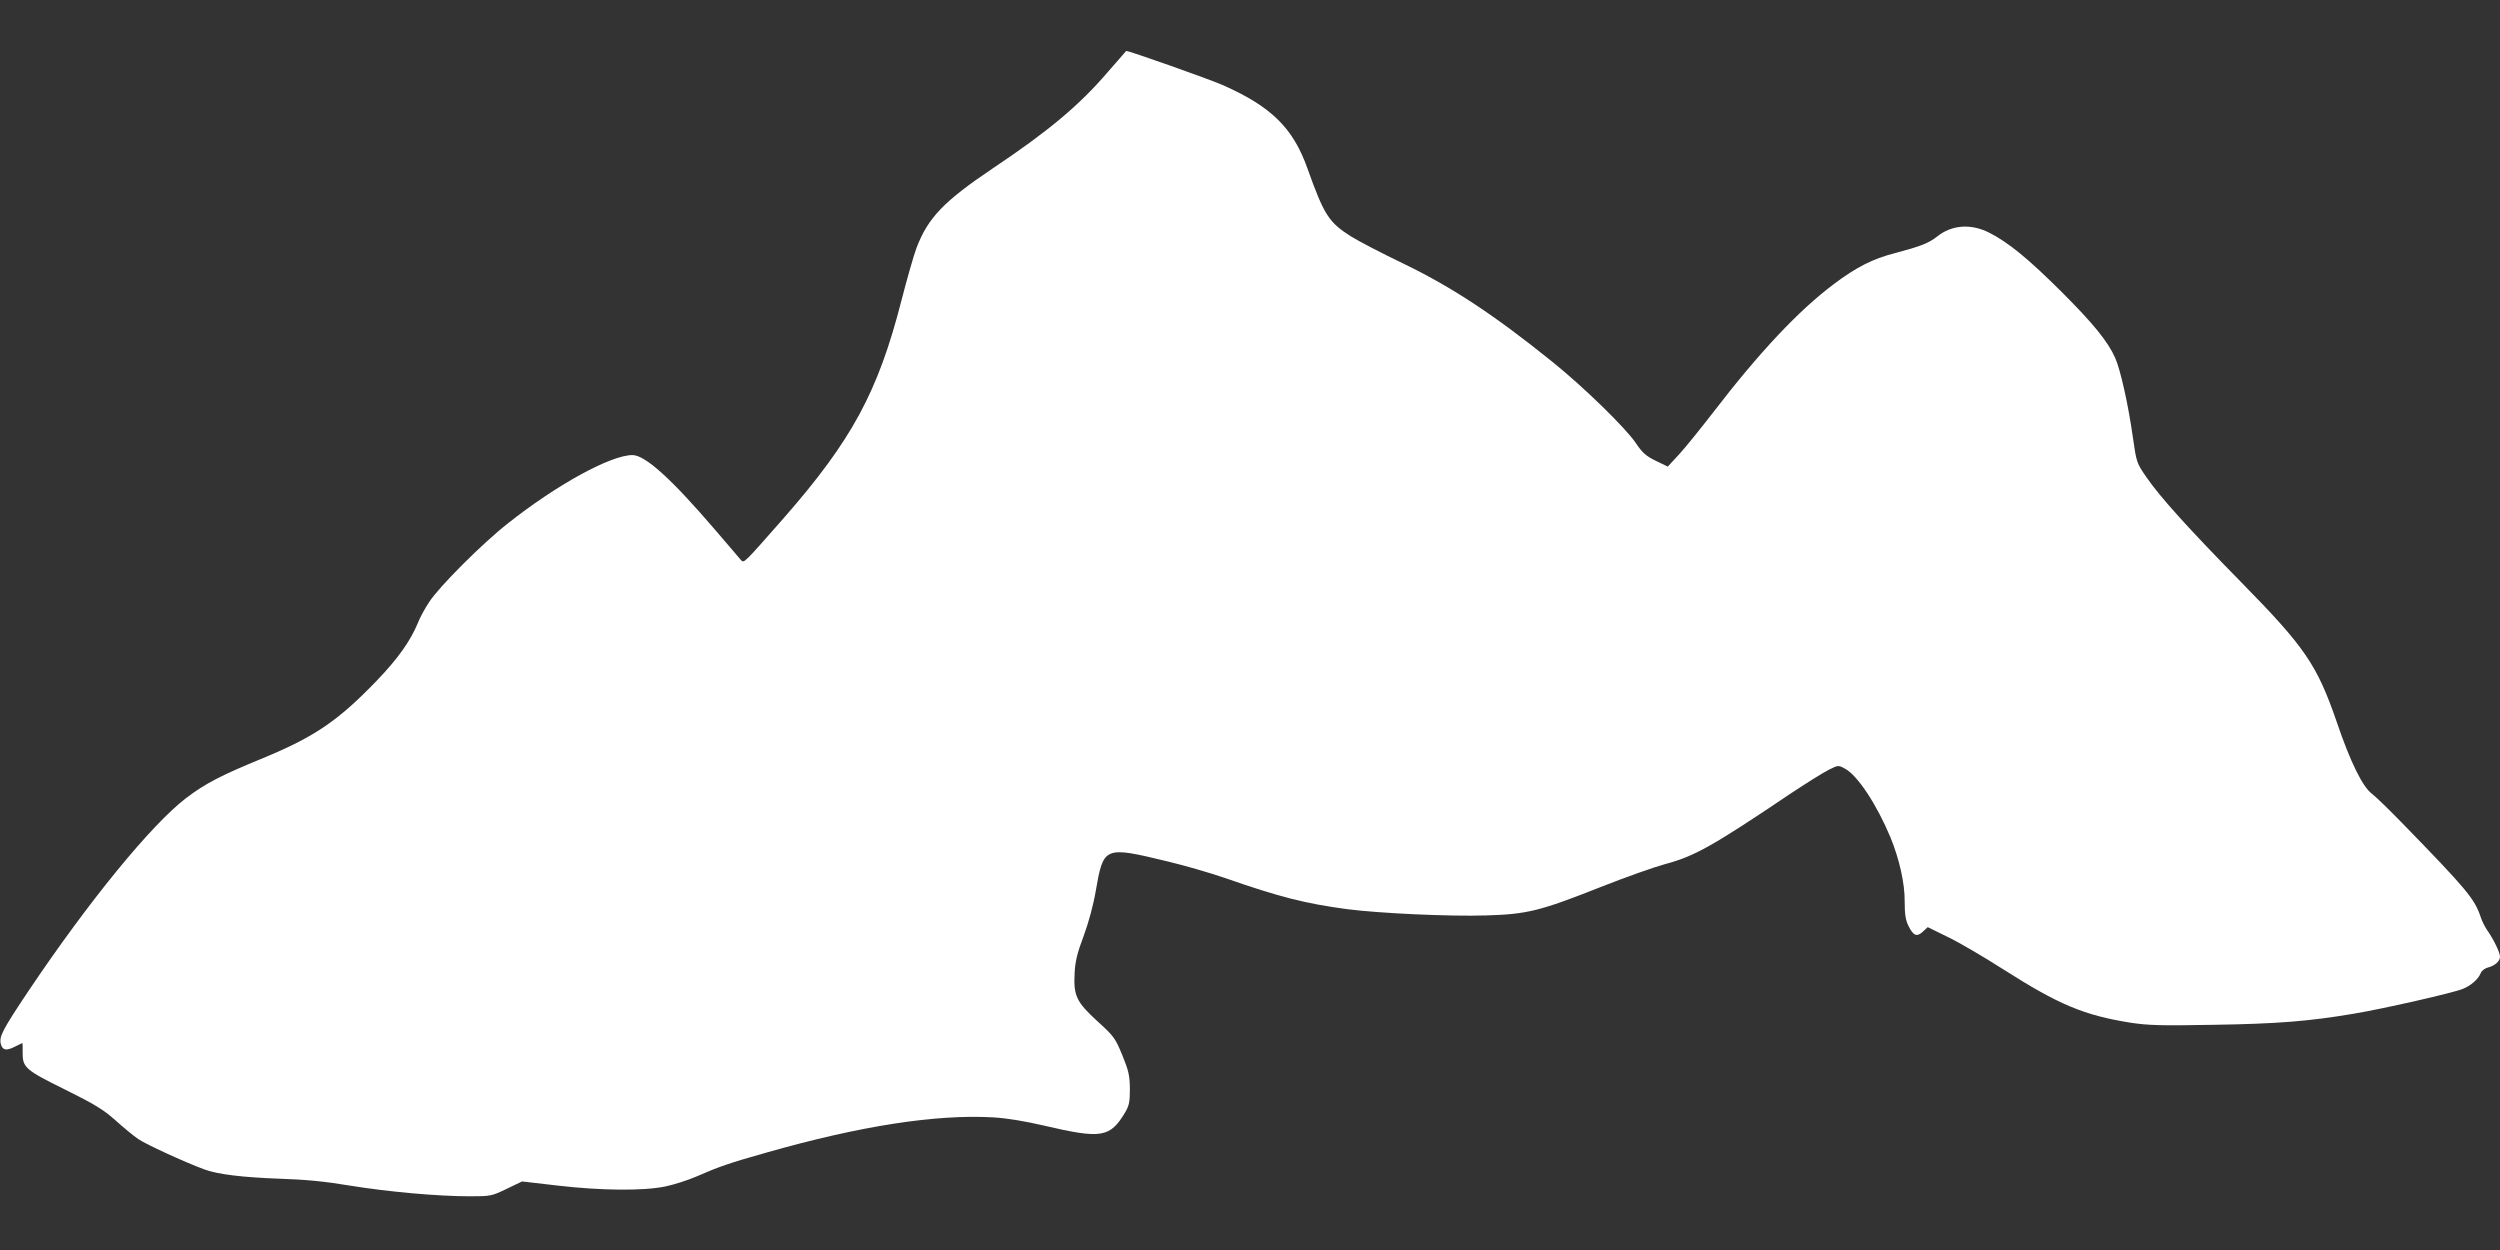 <?xml version="1.0" standalone="no"?>
<!DOCTYPE svg PUBLIC "-//W3C//DTD SVG 20010904//EN"
 "http://www.w3.org/TR/2001/REC-SVG-20010904/DTD/svg10.dtd">
<svg version="1.0" xmlns="http://www.w3.org/2000/svg"
 width="1280pt" height="640pt" viewBox="0 0 1280 640"
 preserveAspectRatio="xMidYMid meet">
<rect x="0" y="0" width="1280" height="640" fill="#333333" stroke="none"/>
<g transform="translate(0,640) scale(0.1,-0.1)"
fill="#ffffff" stroke="none">
<path d="M5670 6029 c-145 -169 -303 -301 -584 -489 -253 -170 -334 -254 -393
-408 -14 -37 -49 -159 -78 -272 -120 -468 -254 -714 -600 -1110 -204 -232
-205 -234 -220 -219 -6 8 -68 79 -136 159 -222 259 -356 380 -421 380 -111 0
-388 -152 -638 -350 -130 -102 -353 -325 -403 -403 -21 -31 -48 -81 -59 -110
-37 -89 -102 -181 -209 -292 -198 -206 -320 -288 -581 -396 -217 -89 -296
-130 -395 -205 -179 -137 -500 -530 -808 -989 -131 -196 -150 -232 -141 -269
8 -33 28 -38 72 -15 21 10 39 19 39 19 1 0 1 -22 1 -48 -1 -77 13 -90 216
-190 151 -75 196 -102 258 -157 41 -37 94 -81 118 -97 39 -27 235 -117 337
-155 70 -26 197 -41 386 -48 131 -4 234 -14 359 -35 196 -32 450 -55 615 -55
107 0 112 1 189 38 l79 38 181 -21 c223 -26 439 -28 551 -5 44 9 116 32 160
51 114 50 168 69 360 123 481 137 869 197 1162 180 68 -4 164 -20 258 -42 295
-69 338 -62 416 68 20 34 24 53 24 120 -1 69 -6 92 -39 173 -36 87 -43 97
-127 173 -108 99 -123 131 -117 246 3 60 13 103 46 190 25 67 50 159 62 230
40 230 43 231 366 153 89 -21 222 -60 295 -85 281 -98 411 -131 627 -160 163
-21 523 -38 710 -32 210 6 276 22 589 146 126 50 274 102 329 117 150 40 241
91 639 359 83 55 172 111 199 124 48 24 49 24 83 5 64 -34 163 -185 232 -351
46 -112 74 -237 73 -330 0 -62 4 -92 19 -123 25 -51 43 -59 74 -30 l25 23 102
-50 c57 -27 186 -103 288 -168 281 -179 410 -233 647 -271 91 -14 158 -16 428
-11 324 5 487 18 717 57 151 25 510 107 558 127 42 17 79 50 91 80 5 13 21 25
36 29 36 9 63 32 63 56 0 21 -33 89 -64 133 -12 17 -28 48 -35 70 -31 93 -70
140 -399 478 -68 70 -139 139 -159 154 -47 36 -109 161 -178 364 -102 296
-163 385 -491 719 -270 275 -415 436 -483 535 -52 75 -52 76 -71 208 -23 164
-63 343 -90 404 -37 84 -113 177 -274 338 -172 171 -273 254 -372 304 -93 47
-191 40 -266 -20 -43 -34 -84 -50 -216 -85 -113 -29 -198 -72 -312 -158 -182
-136 -384 -352 -619 -658 -62 -80 -139 -176 -172 -212 l-60 -65 -62 30 c-51
25 -69 42 -102 91 -51 76 -264 284 -425 414 -299 241 -514 383 -764 504 -111
53 -231 116 -268 139 -114 72 -138 108 -224 349 -74 208 -186 317 -435 427
-63 28 -486 178 -493 174 0 0 -44 -50 -96 -110z"/>
</g>
</svg>
